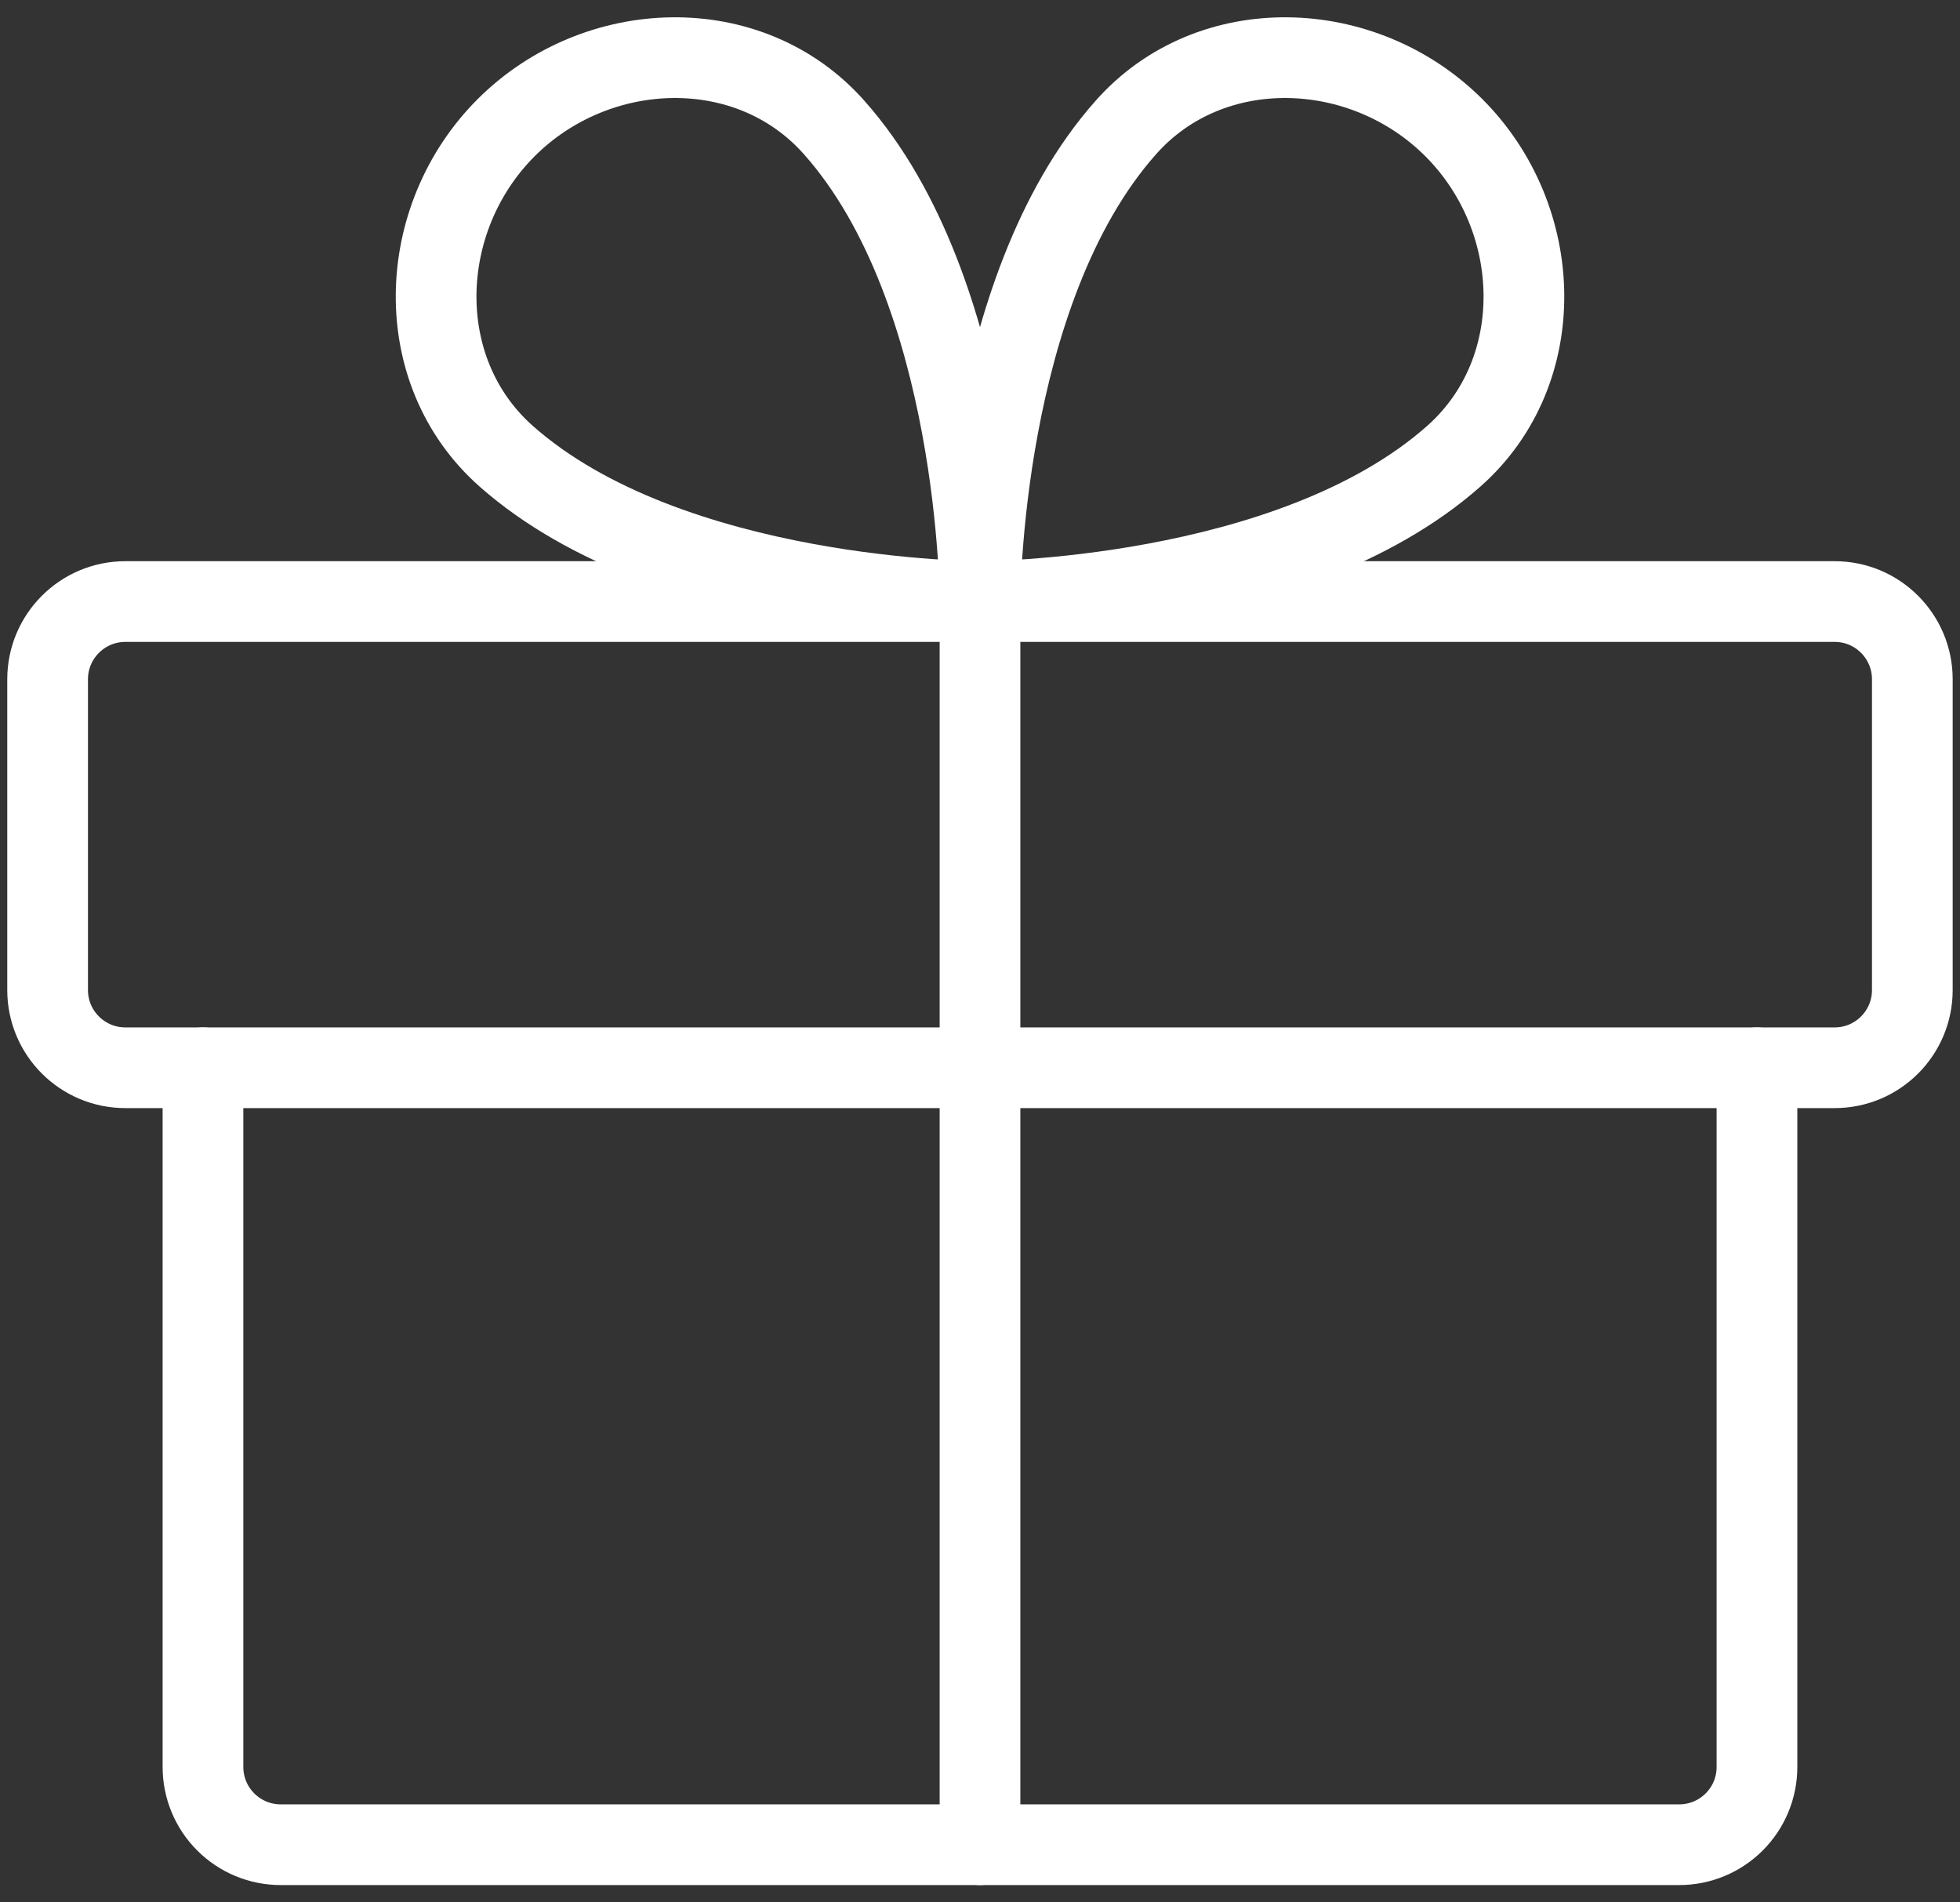 <svg fill="none" viewBox="0 0 34 33" height="33" width="34" xmlns="http://www.w3.org/2000/svg">
  <rect x="0" y="0" width="34" height="33" fill="#333333" stroke="none"/>
  <path stroke-linejoin="round" stroke-linecap="round" stroke-width="1.4" stroke="white" d="M31.826 10.435H2.174C1.43 10.435 0.826 11.039 0.826 11.783V17.174C0.826 17.919 1.43 18.522 2.174 18.522H31.826C32.57 18.522 33.173 17.919 33.173 17.174V11.783C33.173 11.039 32.57 10.435 31.826 10.435Z"></path>
  <path stroke-linejoin="round" stroke-linecap="round" stroke-width="1.4" stroke="white" d="M30.478 18.522V30.652C30.478 31.01 30.336 31.352 30.083 31.605C29.83 31.858 29.487 32 29.13 32H4.869C4.512 32 4.169 31.858 3.916 31.605C3.663 31.352 3.521 31.01 3.521 30.652V18.522"></path>
  <path stroke-linejoin="round" stroke-linecap="round" stroke-width="1.4" stroke="white" d="M17 10.435V32"></path>
  <path stroke-linejoin="round" stroke-linecap="round" stroke-width="1.4" stroke="white" d="M25.22 2.215C26.794 3.789 26.886 6.437 25.22 7.913C22.371 10.435 17 10.435 17 10.435C17 10.435 17 5.064 19.527 2.215C20.998 0.549 23.646 0.642 25.22 2.215Z"></path>
  <path stroke-linejoin="round" stroke-linecap="round" stroke-width="1.4" stroke="white" d="M8.78 2.215C7.207 3.789 7.114 6.437 8.78 7.913C11.629 10.435 17 10.435 17 10.435C17 10.435 17 5.064 14.473 2.215C13.002 0.549 10.354 0.642 8.78 2.215Z"></path>
</svg>